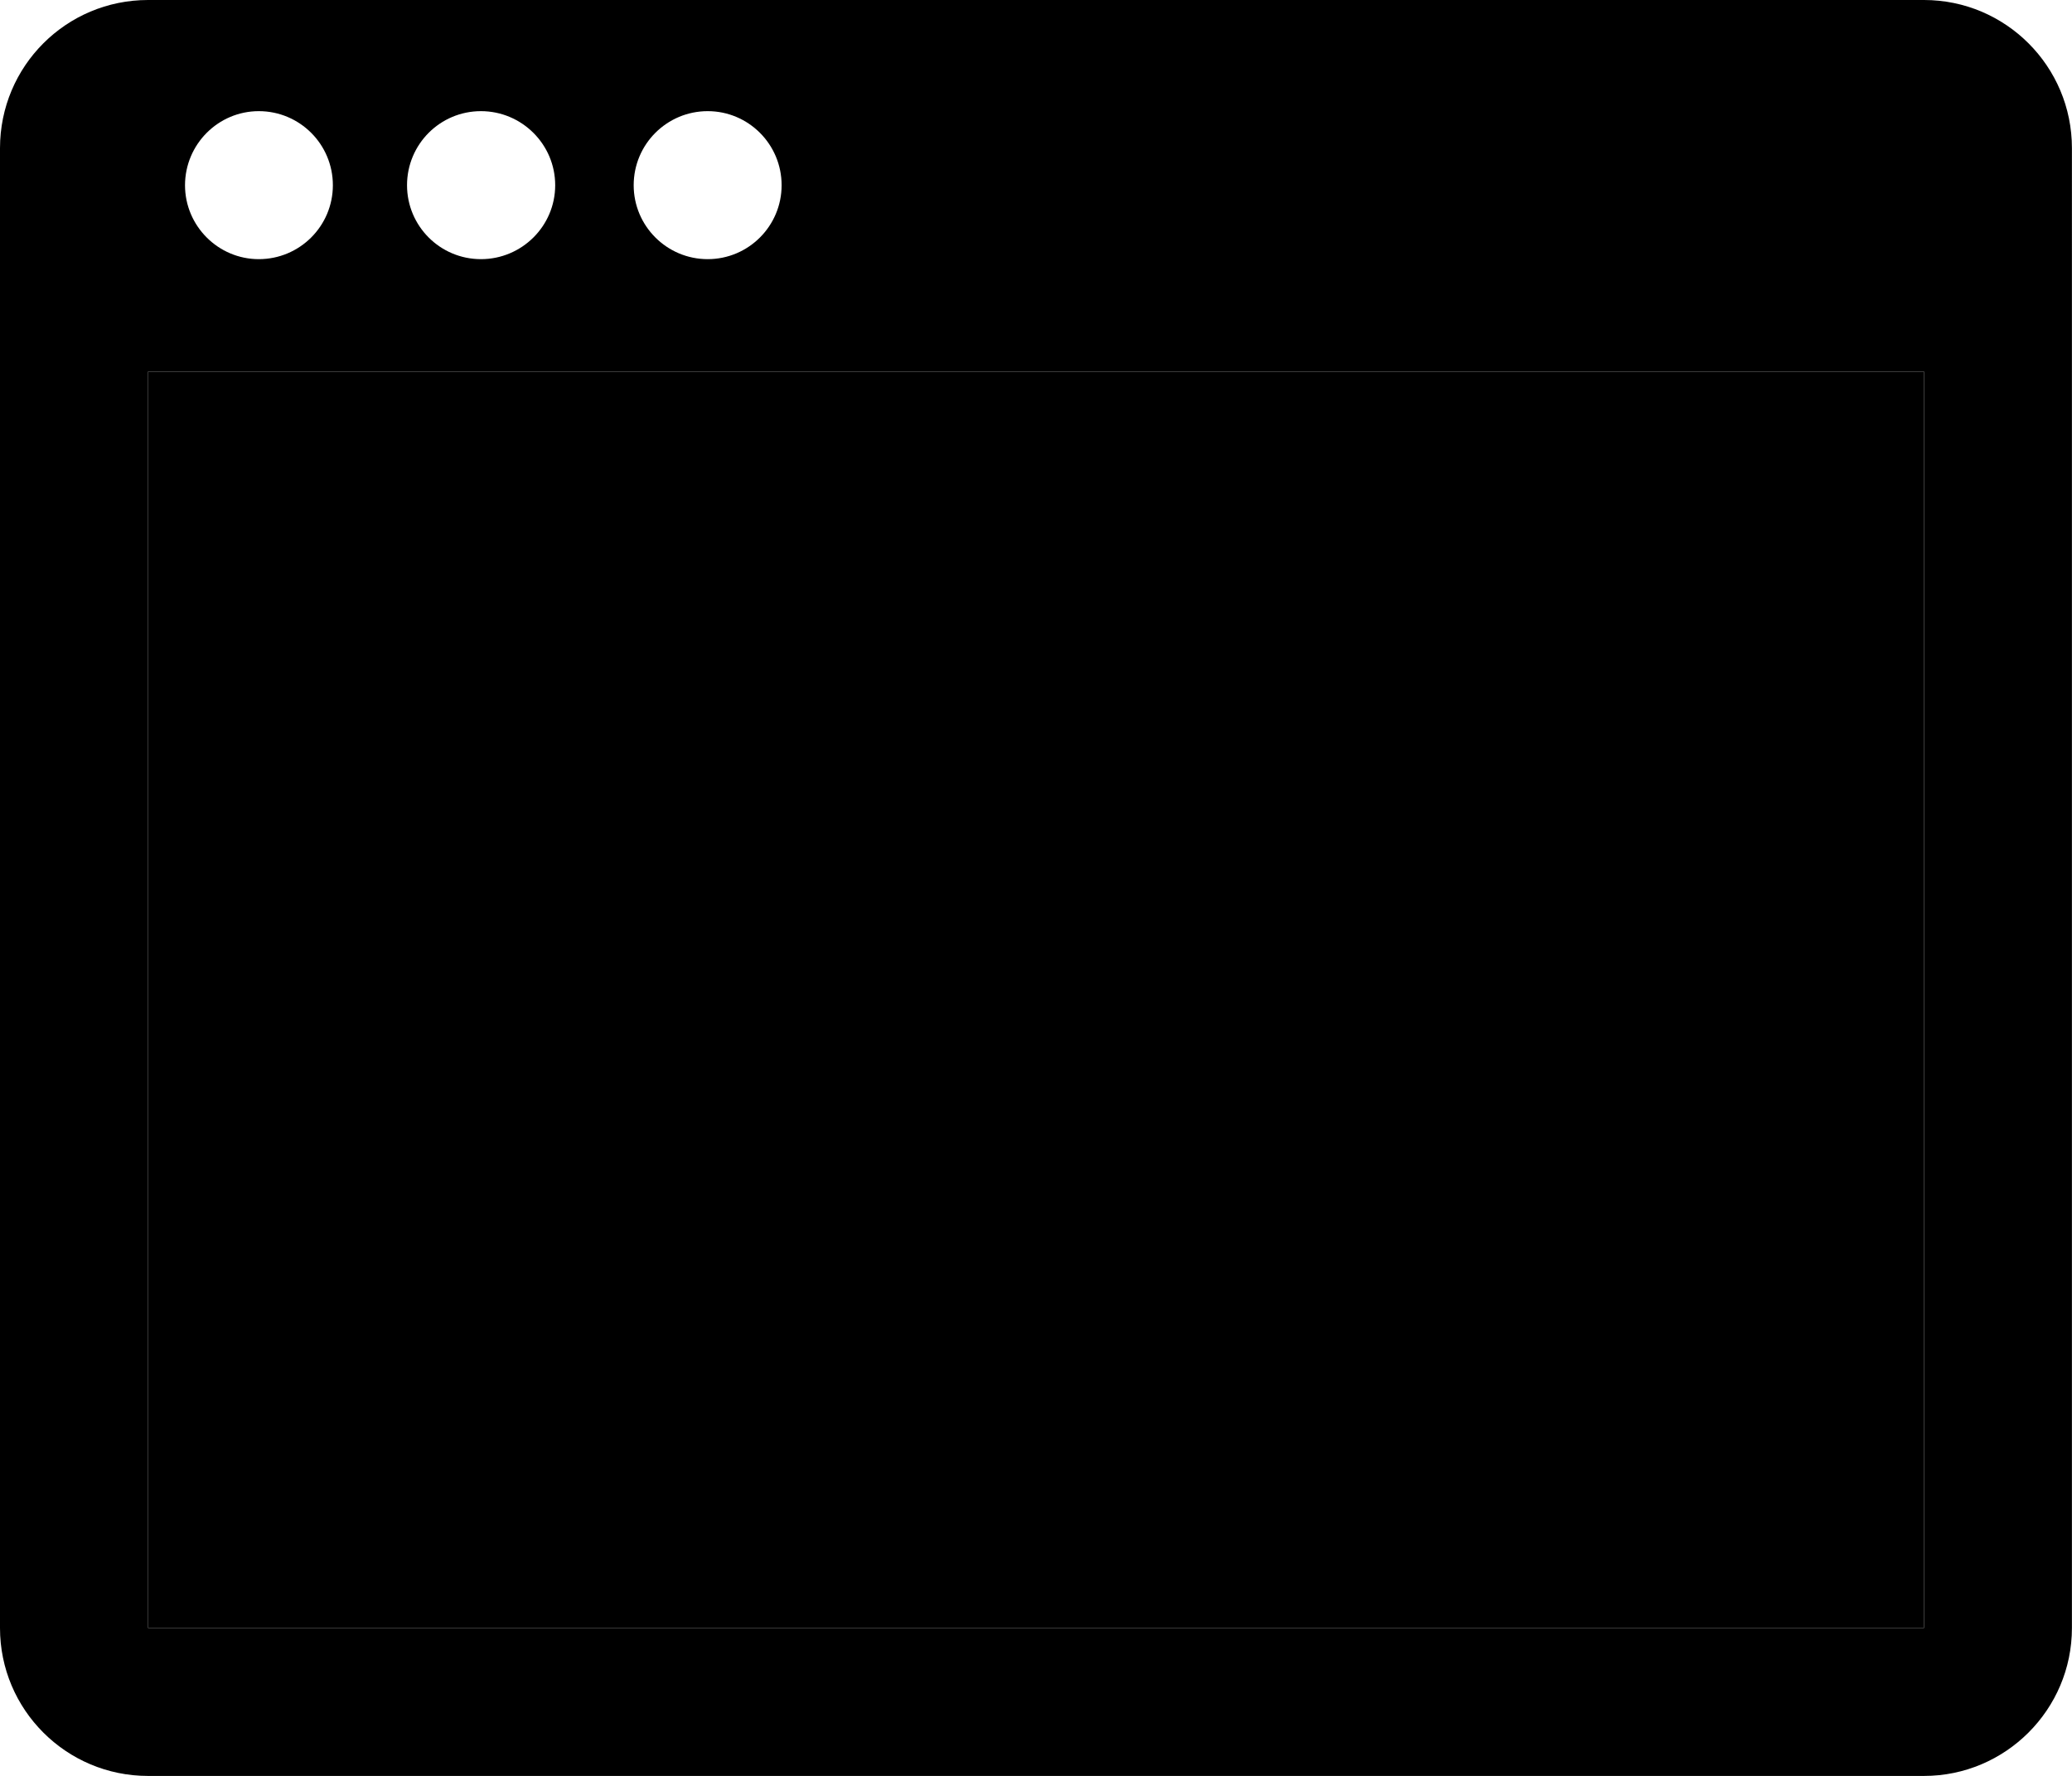 <?xml version="1.0" encoding="iso-8859-1"?>
<!-- Generator: Adobe Illustrator 16.0.0, SVG Export Plug-In . SVG Version: 6.00 Build 0)  -->
<!DOCTYPE svg PUBLIC "-//W3C//DTD SVG 1.1//EN" "http://www.w3.org/Graphics/SVG/1.1/DTD/svg11.dtd">
<svg version="1.1" id="Capa_1" xmlns="http://www.w3.org/2000/svg" xmlns:xlink="http://www.w3.org/1999/xlink" x="0px" y="0px"
	 width="27.27px" height="23.375px" viewBox="0 0 27.27 23.375" style="enable-background:new 0 0 27.27 23.375;"
	 xml:space="preserve">
<path style="fill-rule:evenodd;clip-rule:evenodd;" d="M25.322,0H1.949C0.871,0,0,0.871,0,1.951v19.477
	c0,1.074,0.871,1.947,1.949,1.947h23.373c1.072,0,1.947-0.873,1.947-1.947V1.951C27.27,0.871,26.395,0,25.322,0z M9.314,1.463
	c0.537,0,0.973,0.436,0.973,0.975c0,0.537-0.436,0.973-0.973,0.973S8.34,2.975,8.34,2.438C8.34,1.898,8.777,1.463,9.314,1.463z
	 M6.33,1.463c0.537,0,0.977,0.436,0.977,0.975c0,0.537-0.439,0.973-0.977,0.973S5.357,2.975,5.357,2.438
	C5.357,1.898,5.793,1.463,6.33,1.463z M3.406,1.463c0.539,0,0.975,0.436,0.975,0.975c0,0.537-0.436,0.973-0.975,0.973
	c-0.533,0-0.971-0.436-0.971-0.973C2.436,1.898,2.873,1.463,3.406,1.463z M25.322,21.428H1.949V4.891h23.373V21.428z"/>
<rect x="1.949" y="4.891" style="fill-rule:evenodd;clip-rule:evenodd;" width="23.373" height="16.537"/>
<path d="M14.801,13.08l-8.953,4.592v-1.33l7.602-3.785V12.52L5.848,8.738V7.406l8.953,4.574V13.08z"/>
<path d="M21.424,11.846v1.234h-4.766v-1.234H21.424z"/>
<g>
</g>
<g>
</g>
<g>
</g>
<g>
</g>
<g>
</g>
<g>
</g>
<g>
</g>
<g>
</g>
<g>
</g>
<g>
</g>
<g>
</g>
<g>
</g>
<g>
</g>
<g>
</g>
<g>
</g>
</svg>
